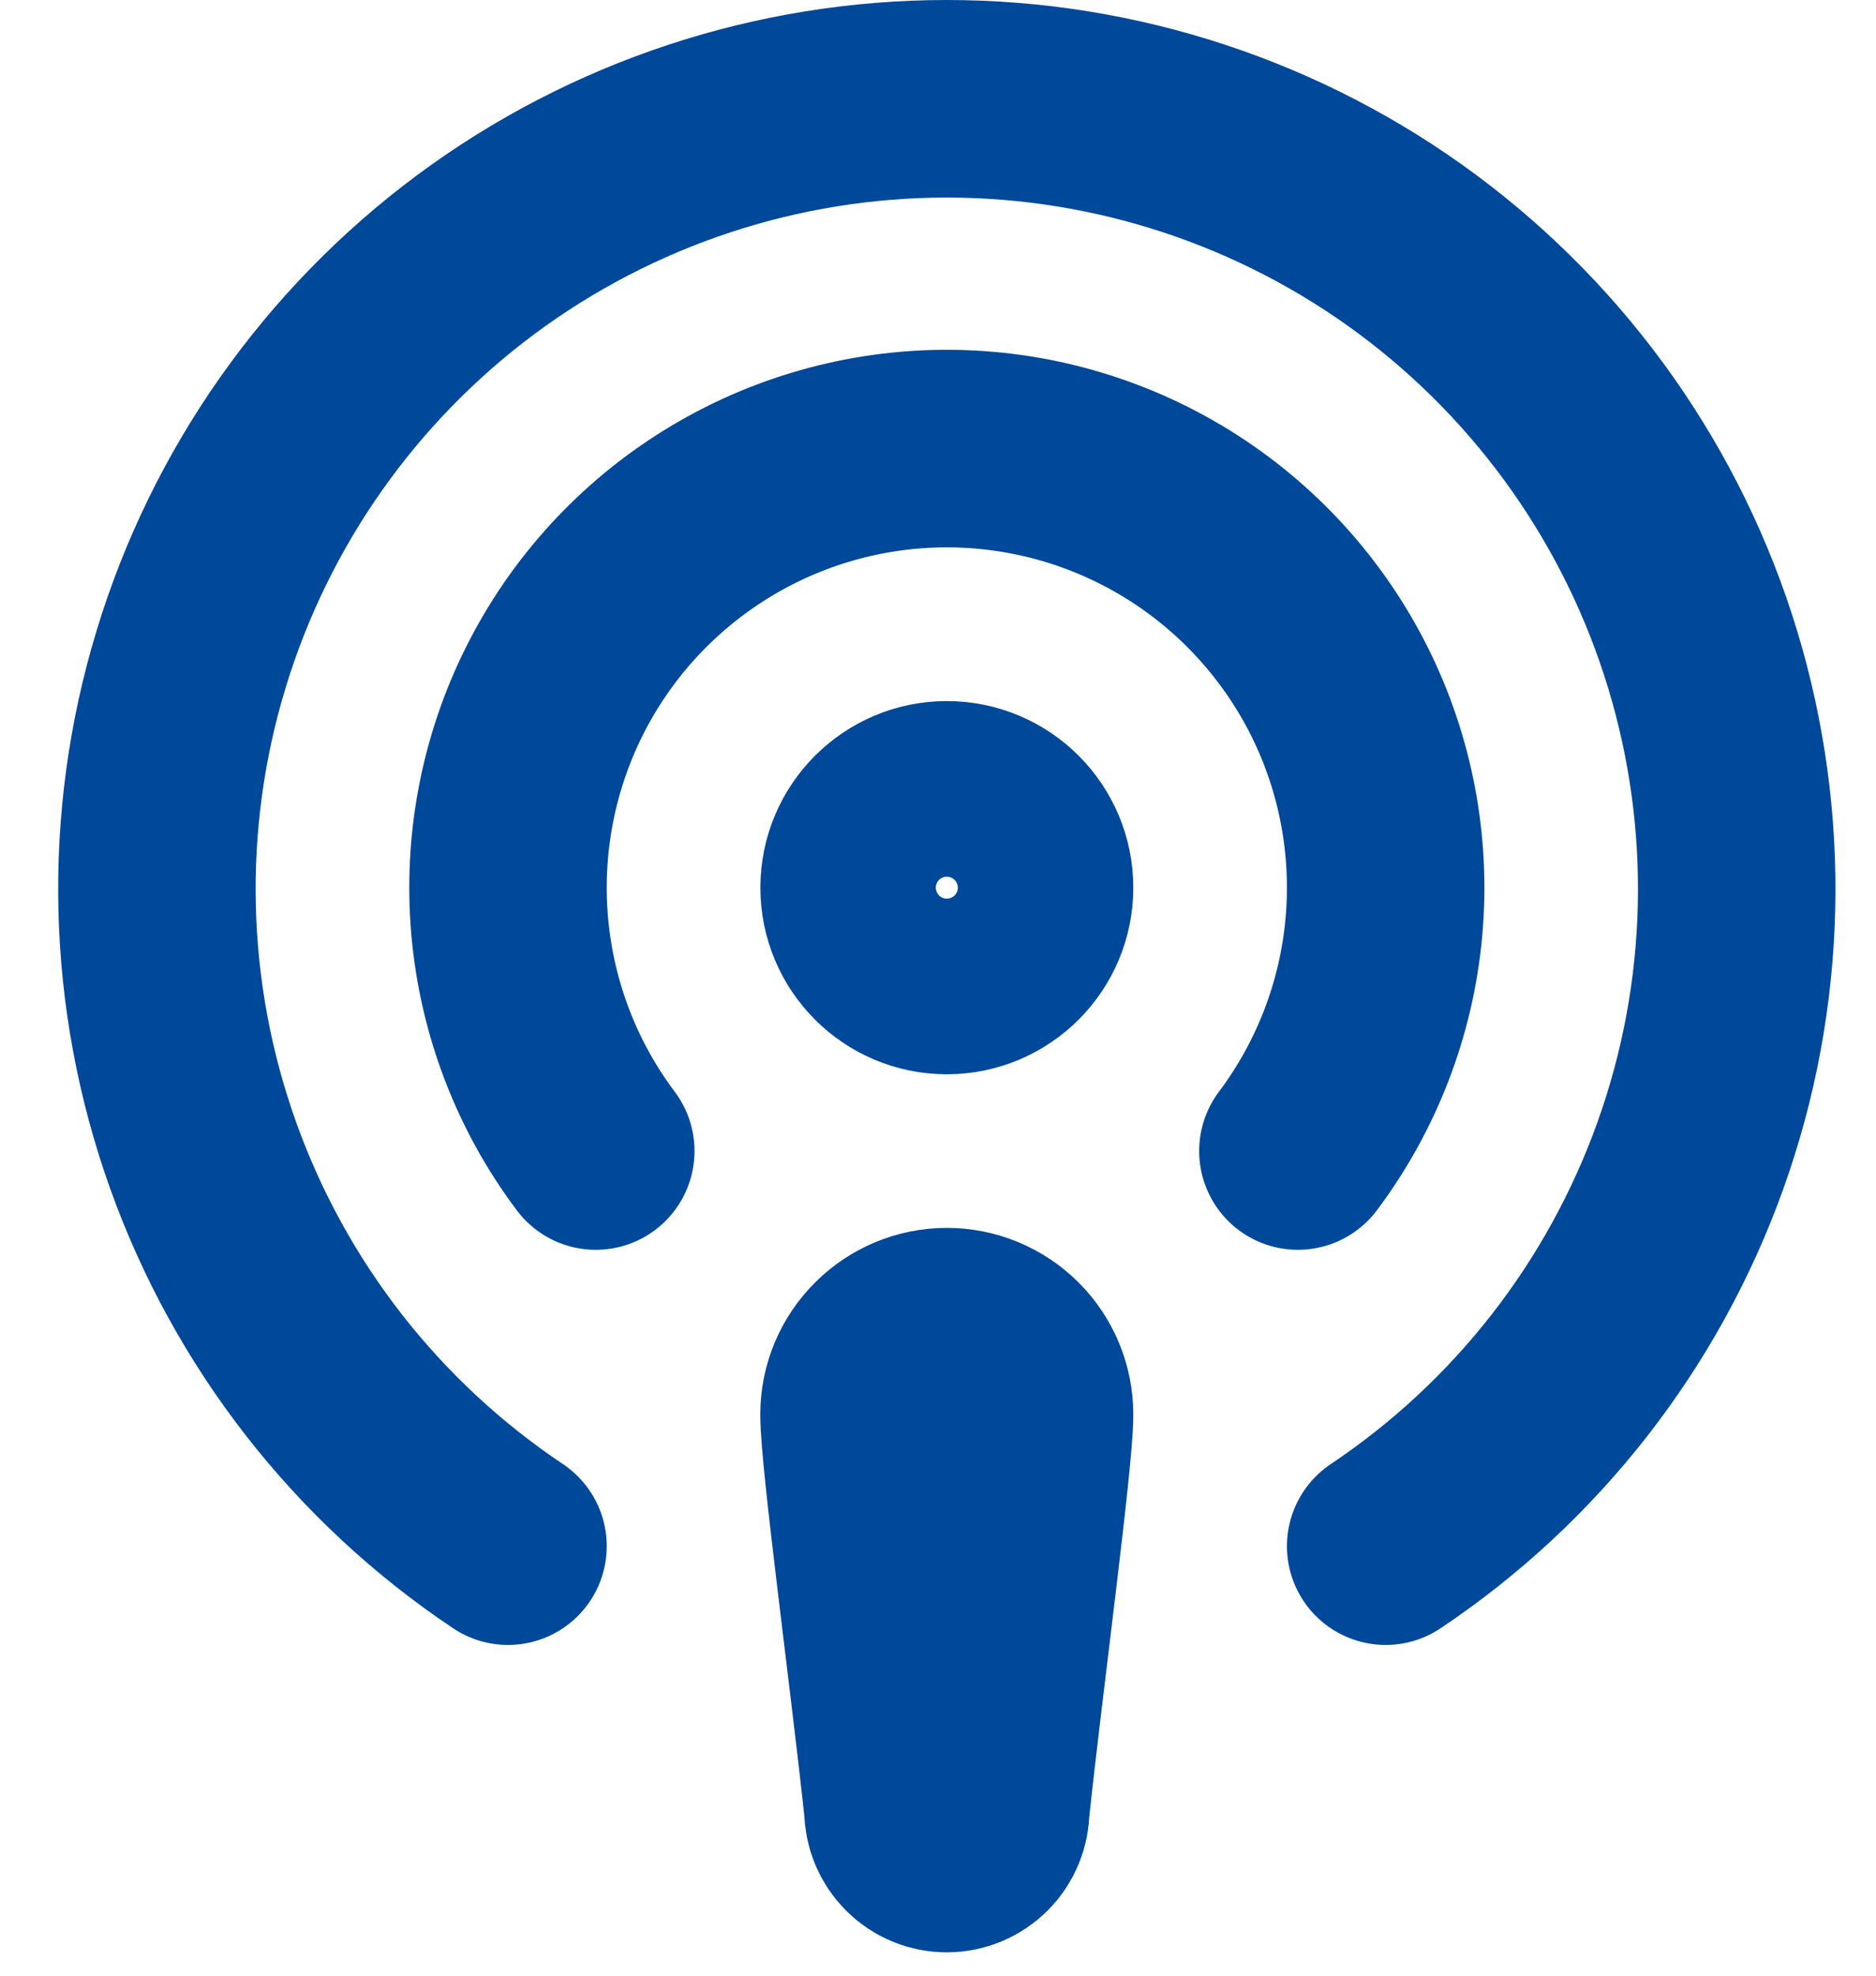 <svg width="19" height="20" viewBox="0 0 19 20" fill="none" xmlns="http://www.w3.org/2000/svg">
<path d="M9.589 9.875C10.08 9.875 10.478 9.477 10.478 8.986C10.478 8.495 10.08 8.097 9.589 8.097C9.099 8.097 8.701 8.495 8.701 8.986C8.701 9.477 9.099 9.875 9.589 9.875Z" stroke="#00499A" stroke-width="2" stroke-linecap="round" stroke-linejoin="round"/>
<path d="M6.034 11.652C5.538 10.992 5.237 10.207 5.163 9.385C5.089 8.563 5.245 7.736 5.614 6.998C5.983 6.26 6.551 5.639 7.253 5.205C7.955 4.771 8.764 4.541 9.589 4.541C10.415 4.541 11.224 4.771 11.926 5.205C12.628 5.639 13.195 6.26 13.565 6.998C13.934 7.736 14.09 8.563 14.016 9.385C13.942 10.207 13.64 10.992 13.145 11.652M8.7 14.319C8.7 14.083 8.794 13.857 8.961 13.691C9.127 13.524 9.354 13.43 9.589 13.43C9.825 13.43 10.051 13.524 10.218 13.691C10.384 13.857 10.478 14.083 10.478 14.319C10.478 14.764 10.176 16.986 10.034 18.319C10.034 18.437 9.987 18.55 9.904 18.633C9.82 18.717 9.707 18.764 9.589 18.764C9.471 18.764 9.358 18.717 9.275 18.633C9.192 18.55 9.145 18.437 9.145 18.319C9.003 16.986 8.7 14.764 8.7 14.319Z" stroke="#00499A" stroke-width="2" stroke-linecap="round" stroke-linejoin="round"/>
<path d="M14.034 15.652C15.461 14.698 16.543 13.311 17.121 11.695C17.7 10.079 17.743 8.32 17.245 6.678C16.747 5.035 15.733 3.597 14.355 2.574C12.976 1.552 11.305 1 9.589 1C7.873 1 6.202 1.552 4.823 2.574C3.445 3.597 2.432 5.035 1.934 6.678C1.435 8.32 1.479 10.079 2.057 11.695C2.635 13.311 3.718 14.698 5.145 15.652" stroke="#00499A" stroke-width="2" stroke-linecap="round" stroke-linejoin="round"/>
</svg>
